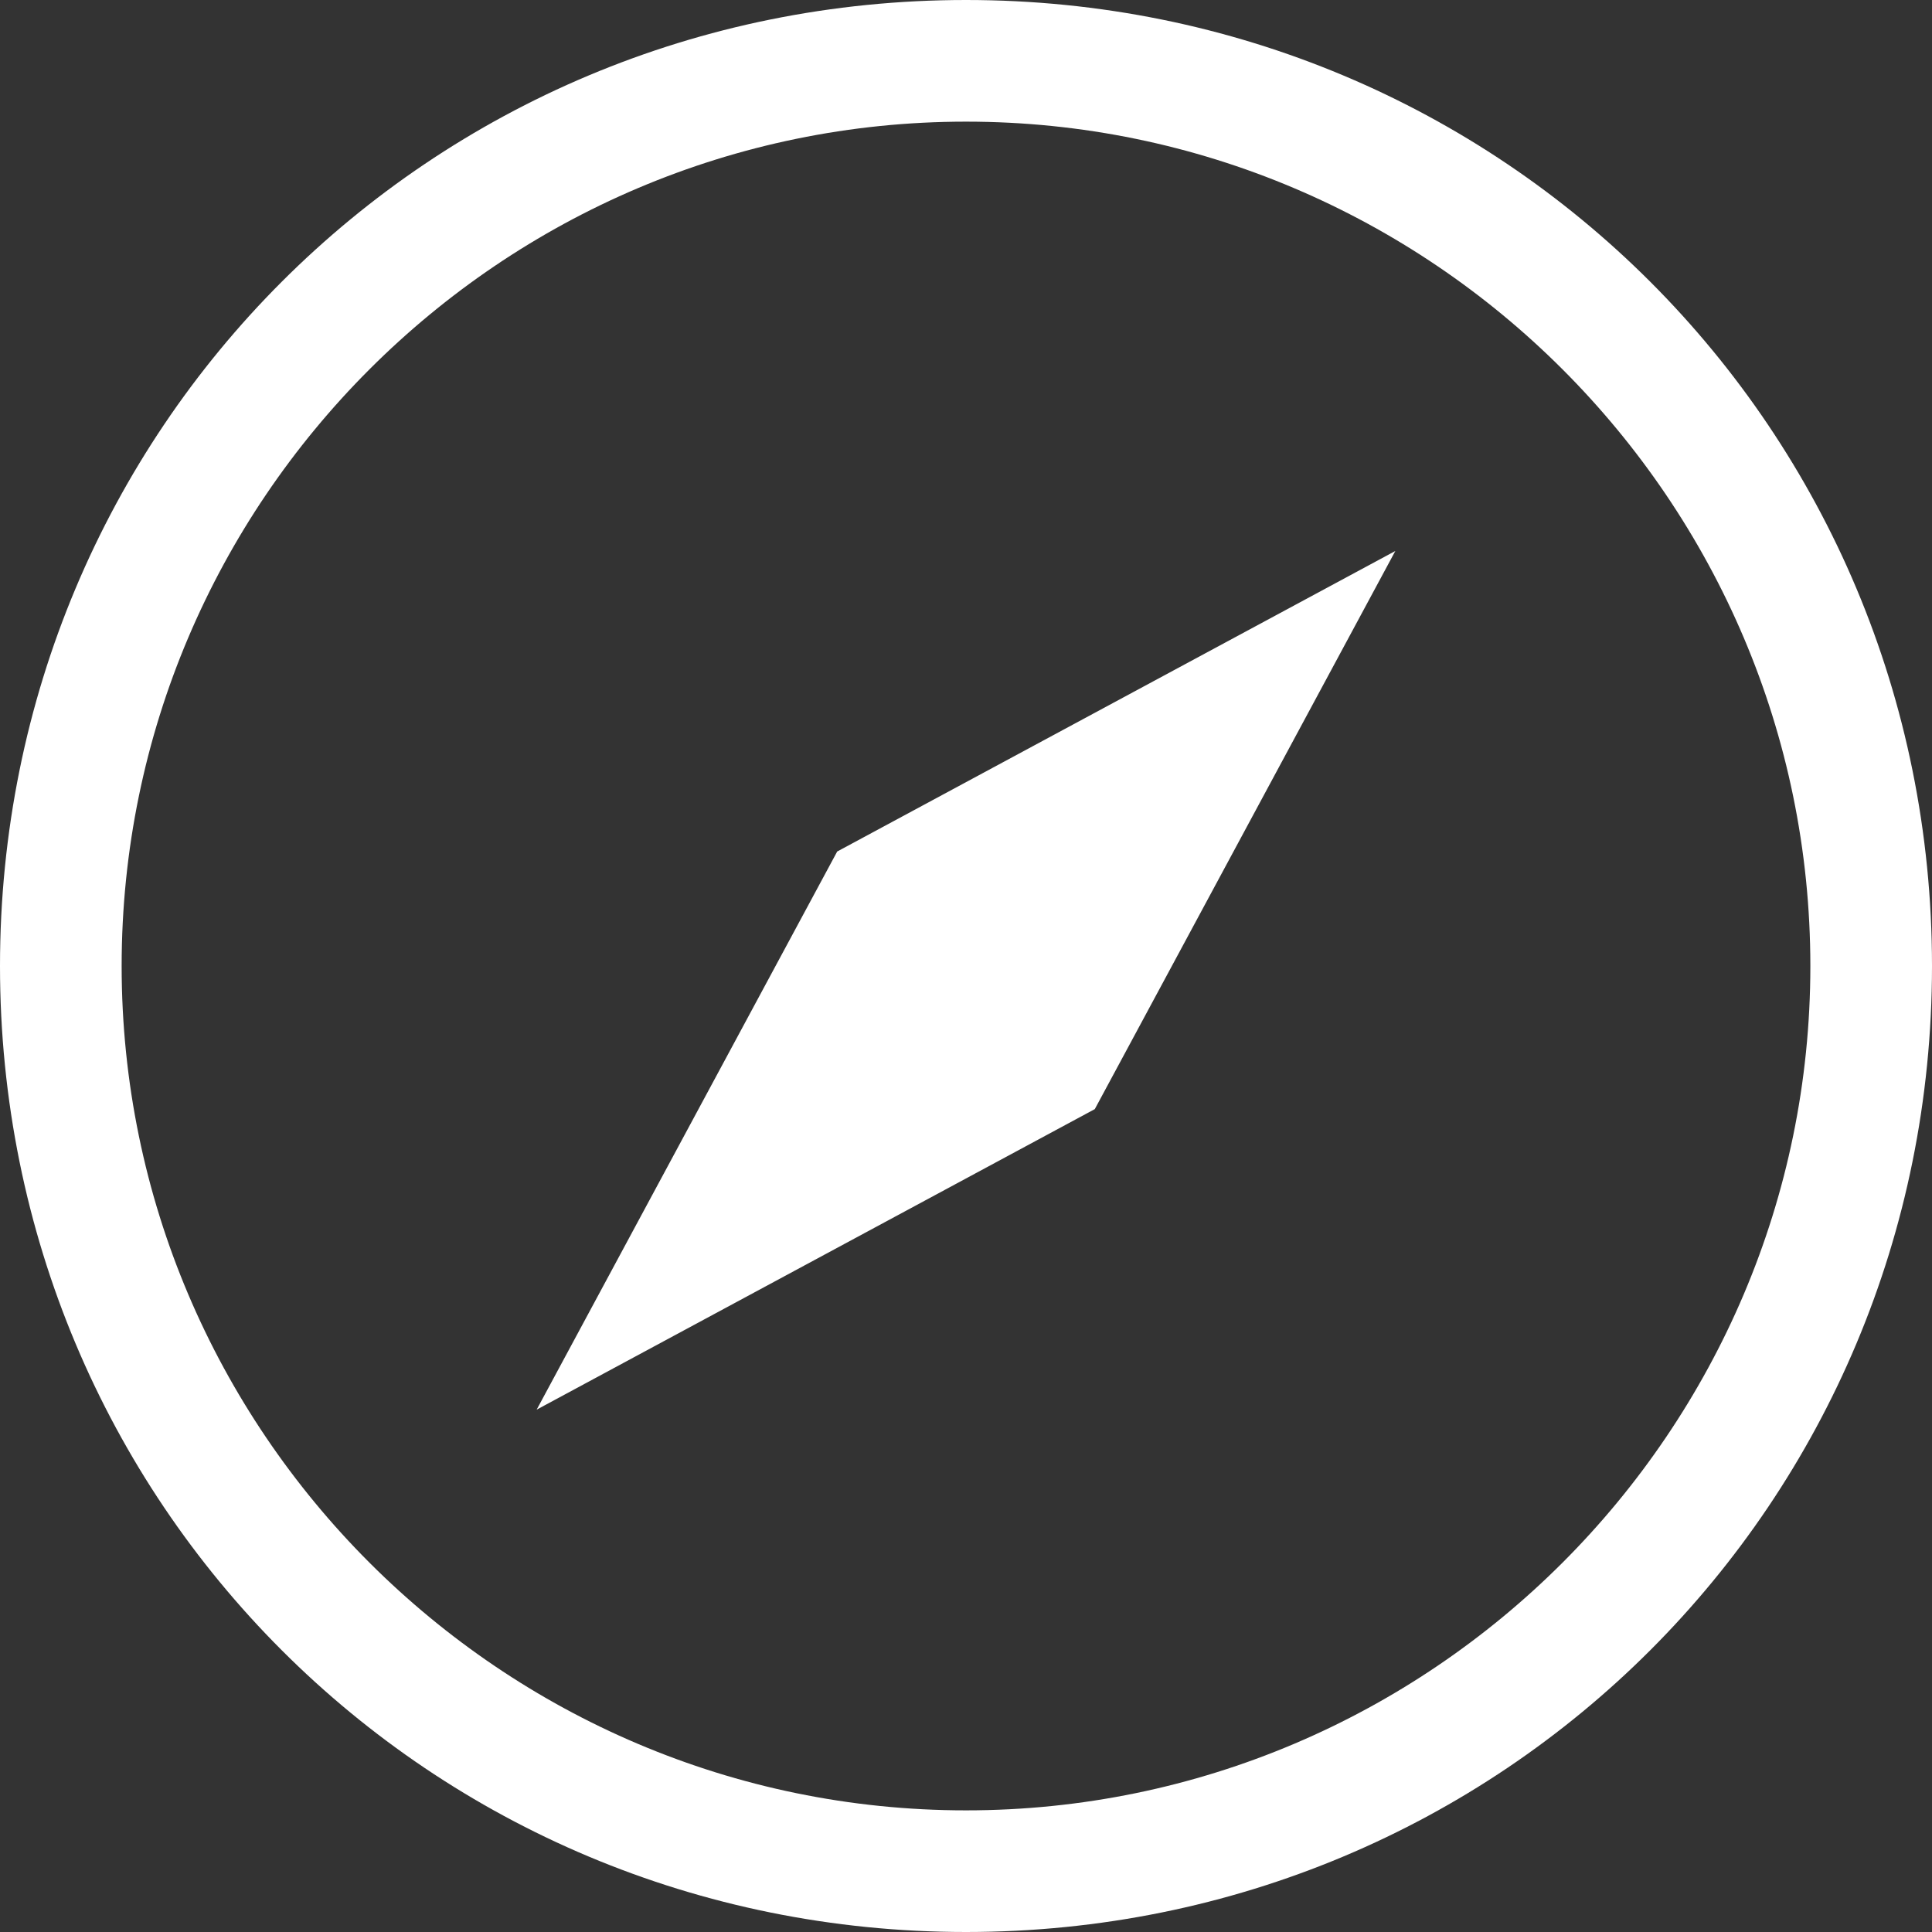 <?xml version="1.0" encoding="utf-8"?>
<!-- Generator: Adobe Illustrator 20.1.0, SVG Export Plug-In . SVG Version: 6.00 Build 0)  -->
<svg version="1.1" id="Layer_1" xmlns="http://www.w3.org/2000/svg" xmlns:xlink="http://www.w3.org/1999/xlink" x="0px" y="0px"
	 viewBox="0 0 27 27" style="enable-background:new 0 0 27 27;" xml:space="preserve">
<rect x="0" y="0" width="27" height="27" fill="#333333" stroke="none"/>
<style type="text/css">
	.st0{fill:#FFFFFF;}
</style>
<path class="st0" d="M13.5,1.7C20,1.7,25.3,7,25.3,13.5c0,6.5-5.3,11.8-11.8,11.8C7,25.3,1.7,20,1.7,13.5C1.7,7,7,1.7,13.5,1.7
	 M13.5,0C6,0,0,6,0,13.5S6,27,13.5,27C21,27,27,21,27,13.5S21,0,13.5,0L13.5,0z"/>
<polygon class="st0" points="7.5,19.7 11.7,11.9 19.5,7.7 15.3,15.5 "/>
</svg>
